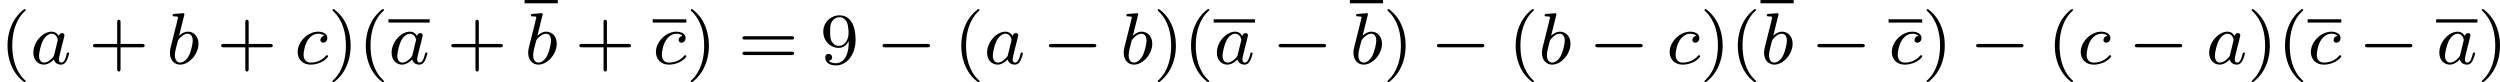 <?xml version='1.0' encoding='UTF-8'?>
<!-- This file was generated by dvisvgm 2.13.3 -->
<svg version='1.1' xmlns='http://www.w3.org/2000/svg' xmlns:xlink='http://www.w3.org/1999/xlink' width='545.34pt' height='17.924pt' viewBox='236.736 314.401 545.34 17.924'>
<defs>
<path id='g0-0' d='M5.571-1.809C5.699-1.809 5.874-1.809 5.874-1.993S5.699-2.176 5.571-2.176H1.004C.877-2.176 .701-2.176 .701-1.993S.877-1.809 1.004-1.809H5.571Z'/>
<path id='g1-97' d='M3.124-3.037C3.053-3.172 2.821-3.515 2.335-3.515C1.387-3.515 .343-2.407 .343-1.227C.343-.399 .877 .08 1.49 .08C2 .08 2.439-.327 2.582-.486C2.726 .064 3.268 .08 3.363 .08C3.73 .08 3.913-.223 3.977-.359C4.136-.646 4.248-1.108 4.248-1.14C4.248-1.188 4.216-1.243 4.121-1.243S4.009-1.196 3.961-.996C3.85-.558 3.698-.143 3.387-.143C3.204-.143 3.132-.295 3.132-.518C3.132-.654 3.204-.925 3.252-1.124S3.419-1.801 3.451-1.945L3.61-2.55C3.65-2.742 3.738-3.076 3.738-3.116C3.738-3.3 3.587-3.363 3.483-3.363C3.363-3.363 3.164-3.284 3.124-3.037ZM2.582-.861C2.184-.311 1.769-.143 1.514-.143C1.148-.143 .964-.478 .964-.893C.964-1.267 1.18-2.12 1.355-2.471C1.586-2.957 1.977-3.292 2.343-3.292C2.861-3.292 3.013-2.71 3.013-2.614C3.013-2.582 2.813-1.801 2.766-1.594C2.662-1.219 2.662-1.203 2.582-.861Z'/>
<path id='g1-98' d='M1.945-5.292C1.953-5.308 1.977-5.412 1.977-5.42C1.977-5.46 1.945-5.531 1.849-5.531C1.817-5.531 1.57-5.507 1.387-5.491L.94-5.46C.765-5.444 .685-5.436 .685-5.292C.685-5.181 .797-5.181 .893-5.181C1.275-5.181 1.275-5.133 1.275-5.061C1.275-5.013 1.196-4.694 1.148-4.511L.454-1.737C.391-1.467 .391-1.347 .391-1.211C.391-.391 .893 .08 1.506 .08C2.487 .08 3.507-1.052 3.507-2.208C3.507-2.997 2.997-3.515 2.359-3.515C1.913-3.515 1.57-3.228 1.395-3.076L1.945-5.292ZM1.506-.143C1.219-.143 .933-.367 .933-.948C.933-1.164 .964-1.363 1.06-1.745C1.116-1.977 1.172-2.2 1.235-2.431C1.275-2.574 1.275-2.59 1.371-2.71C1.642-3.045 2-3.292 2.335-3.292C2.734-3.292 2.885-2.901 2.885-2.542C2.885-2.248 2.71-1.395 2.471-.925C2.264-.494 1.881-.143 1.506-.143Z'/>
<path id='g1-99' d='M3.26-3.053C2.933-3.013 2.829-2.766 2.829-2.606C2.829-2.375 3.037-2.311 3.14-2.311C3.18-2.311 3.587-2.343 3.587-2.829S3.061-3.515 2.582-3.515C1.451-3.515 .351-2.415 .351-1.299C.351-.542 .869 .08 1.753 .08C3.013 .08 3.674-.725 3.674-.829C3.674-.901 3.595-.956 3.547-.956S3.475-.933 3.435-.885C2.805-.143 1.913-.143 1.769-.143C1.339-.143 .996-.406 .996-1.012C.996-1.363 1.156-2.208 1.53-2.702C1.881-3.148 2.279-3.292 2.59-3.292C2.686-3.292 3.053-3.284 3.26-3.053Z'/>
<path id='g4-40' d='M2.654 1.993C2.718 1.993 2.813 1.993 2.813 1.897C2.813 1.865 2.805 1.857 2.702 1.753C1.61 .725 1.339-.757 1.339-1.993C1.339-4.288 2.287-5.364 2.694-5.731C2.805-5.834 2.813-5.842 2.813-5.882S2.782-5.978 2.702-5.978C2.574-5.978 2.176-5.571 2.112-5.499C1.044-4.384 .821-2.949 .821-1.993C.821-.207 1.57 1.227 2.654 1.993Z'/>
<path id='g4-41' d='M2.463-1.993C2.463-2.75 2.335-3.658 1.841-4.599C1.451-5.332 .725-5.978 .582-5.978C.502-5.978 .478-5.922 .478-5.882C.478-5.85 .478-5.834 .574-5.738C1.69-4.678 1.945-3.22 1.945-1.993C1.945 .295 .996 1.379 .59 1.745C.486 1.849 .478 1.857 .478 1.897S.502 1.993 .582 1.993C.709 1.993 1.108 1.586 1.172 1.514C2.24 .399 2.463-1.036 2.463-1.993Z'/>
<path id='g4-43' d='M3.475-1.809H5.818C5.93-1.809 6.105-1.809 6.105-1.993S5.93-2.176 5.818-2.176H3.475V-4.527C3.475-4.639 3.475-4.814 3.292-4.814S3.108-4.639 3.108-4.527V-2.176H.757C.646-2.176 .47-2.176 .47-1.993S.646-1.809 .757-1.809H3.108V.542C3.108 .654 3.108 .829 3.292 .829S3.475 .654 3.475 .542V-1.809Z'/>
<path id='g4-57' d='M3.124-2.351C3.124-.406 2.2-.072 1.737-.072C1.57-.072 1.156-.096 .94-.343C1.291-.375 1.315-.638 1.315-.717C1.315-.956 1.132-1.092 .94-1.092C.797-1.092 .566-1.004 .566-.701C.566-.159 1.012 .167 1.745 .167C2.837 .167 3.873-.917 3.873-2.622C3.873-4.694 2.957-5.3 2.136-5.3C1.196-5.3 .351-4.567 .351-3.523C.351-2.495 1.124-1.745 2.024-1.745C2.59-1.745 2.933-2.104 3.124-2.511V-2.351ZM2.056-1.969C1.69-1.969 1.459-2.136 1.283-2.431C1.1-2.726 1.1-3.108 1.1-3.515C1.1-3.985 1.1-4.32 1.315-4.647C1.514-4.933 1.769-5.093 2.144-5.093C2.678-5.093 2.909-4.567 2.933-4.527C3.1-4.136 3.108-3.515 3.108-3.355C3.108-2.726 2.766-1.969 2.056-1.969Z'/>
<path id='g4-61' d='M5.826-2.654C5.946-2.654 6.105-2.654 6.105-2.837S5.914-3.021 5.794-3.021H.781C.662-3.021 .47-3.021 .47-2.837S.63-2.654 .749-2.654H5.826ZM5.794-.964C5.914-.964 6.105-.964 6.105-1.148S5.946-1.331 5.826-1.331H.749C.63-1.331 .47-1.331 .47-1.148S.662-.964 .781-.964H5.794Z'/>
</defs>
<g id='page6' transform='matrix(2 0 0 2 0 0)'>
<use x='118.368' y='164.17' xlink:href='#g4-40'/>
<use x='121.661' y='164.17' xlink:href='#g1-97'/>
<use x='128.041' y='164.17' xlink:href='#g4-43'/>
<use x='136.509' y='164.17' xlink:href='#g1-98'/>
<use x='142.014' y='164.17' xlink:href='#g4-43'/>
<use x='150.482' y='164.17' xlink:href='#g1-99'/>
<use x='154.15' y='164.17' xlink:href='#g4-41'/>
<use x='157.443' y='164.17' xlink:href='#g4-40'/>
<rect x='160.736' y='159.304' height='.359' width='4.498'/>
<use x='160.736' y='164.17' xlink:href='#g1-97'/>
<use x='167.116' y='164.17' xlink:href='#g4-43'/>
<rect x='175.585' y='157.201' height='.359' width='3.623'/>
<use x='175.585' y='164.17' xlink:href='#g1-98'/>
<use x='181.089' y='164.17' xlink:href='#g4-43'/>
<rect x='189.557' y='159.304' height='.359' width='3.668'/>
<use x='189.557' y='164.17' xlink:href='#g1-99'/>
<use x='193.225' y='164.17' xlink:href='#g4-41'/>
<use x='198.871' y='164.17' xlink:href='#g4-61'/>
<use x='207.81' y='164.17' xlink:href='#g4-57'/>
<use x='213.926' y='164.17' xlink:href='#g0-0'/>
<use x='222.394' y='164.17' xlink:href='#g4-40'/>
<use x='225.687' y='164.17' xlink:href='#g1-97'/>
<use x='232.067' y='164.17' xlink:href='#g0-0'/>
<use x='240.536' y='164.17' xlink:href='#g1-98'/>
<use x='244.158' y='164.17' xlink:href='#g4-41'/>
<use x='247.451' y='164.17' xlink:href='#g4-40'/>
<rect x='250.745' y='159.304' height='.359' width='4.498'/>
<use x='250.745' y='164.17' xlink:href='#g1-97'/>
<use x='257.125' y='164.17' xlink:href='#g0-0'/>
<rect x='265.593' y='157.201' height='.359' width='3.623'/>
<use x='265.593' y='164.17' xlink:href='#g1-98'/>
<use x='269.215' y='164.17' xlink:href='#g4-41'/>
<use x='274.391' y='164.17' xlink:href='#g0-0'/>
<use x='282.859' y='164.17' xlink:href='#g4-40'/>
<use x='286.152' y='164.17' xlink:href='#g1-98'/>
<use x='291.657' y='164.17' xlink:href='#g0-0'/>
<use x='300.125' y='164.17' xlink:href='#g1-99'/>
<use x='303.793' y='164.17' xlink:href='#g4-41'/>
<use x='307.086' y='164.17' xlink:href='#g4-40'/>
<rect x='310.379' y='157.201' height='.359' width='3.623'/>
<use x='310.379' y='164.17' xlink:href='#g1-98'/>
<use x='315.884' y='164.17' xlink:href='#g0-0'/>
<rect x='324.352' y='159.304' height='.359' width='3.668'/>
<use x='324.352' y='164.17' xlink:href='#g1-99'/>
<use x='328.02' y='164.17' xlink:href='#g4-41'/>
<use x='333.195' y='164.17' xlink:href='#g0-0'/>
<use x='341.663' y='164.17' xlink:href='#g4-40'/>
<use x='344.957' y='164.17' xlink:href='#g1-99'/>
<use x='350.506' y='164.17' xlink:href='#g0-0'/>
<use x='358.975' y='164.17' xlink:href='#g1-97'/>
<use x='363.473' y='164.17' xlink:href='#g4-41'/>
<use x='366.766' y='164.17' xlink:href='#g4-40'/>
<rect x='370.059' y='159.304' height='.359' width='3.668'/>
<use x='370.059' y='164.17' xlink:href='#g1-99'/>
<use x='375.609' y='164.17' xlink:href='#g0-0'/>
<rect x='384.077' y='159.304' height='.359' width='4.498'/>
<use x='384.077' y='164.17' xlink:href='#g1-97'/>
<use x='388.575' y='164.17' xlink:href='#g4-41'/>
</g>
</svg>
